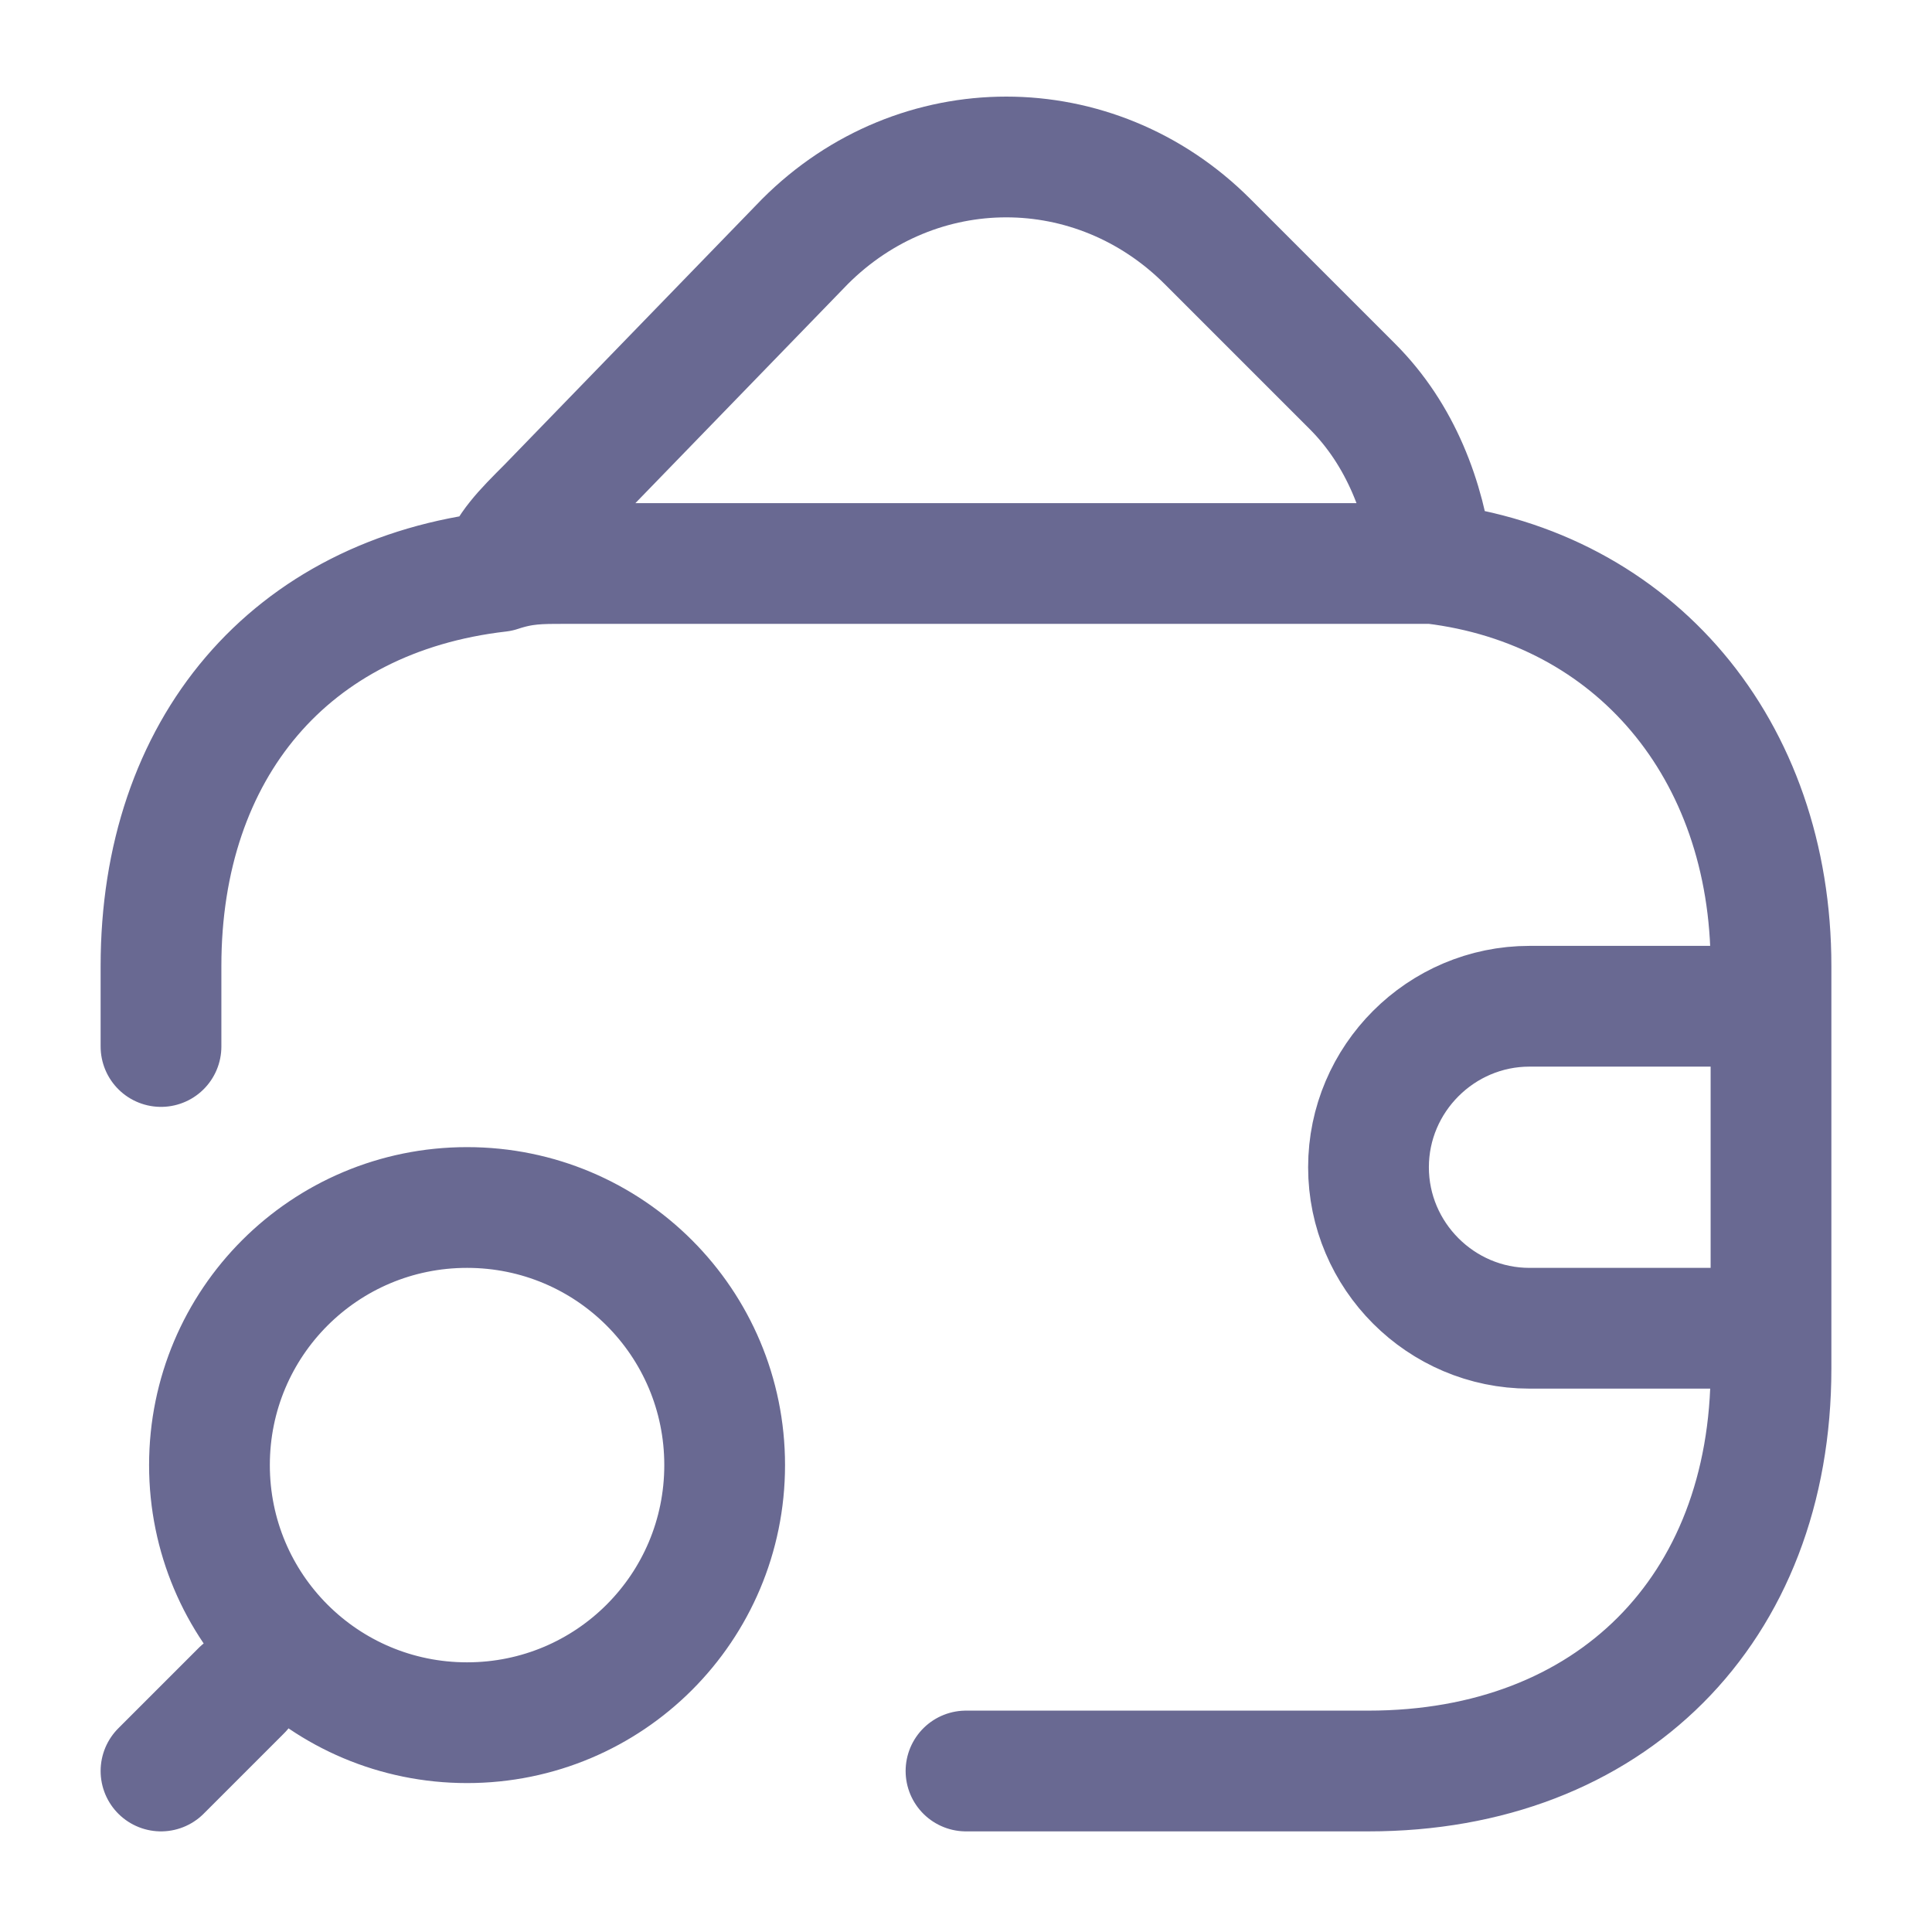 <svg width="24" height="24" viewBox="0 0 24 24" fill="none" xmlns="http://www.w3.org/2000/svg">
<path d="M12 22H17C20 22 22 20 22 17V12C22 9.3 20.3 7.3 17.8 7M17.8 7C17.6 7 17.3 7 17 7H7C6.7 7 6.5 7 6.2 7.1M17.8 7C17.7 6.2 17.4 5.4 16.8 4.8L15 3C13.6 1.6 11.4 1.6 10 3L6.8 6.3C6.5 6.6 6.3 6.8 6.2 7.1M6.2 7.1C3.6 7.4 2 9.3 2 12C2 12.3 2 12.7 2 13M22 12.5H19C17.9 12.5 17 13.4 17 14.5C17 15.6 17.9 16.5 19 16.5H22M2 22L3 21M5.802 21.4C7.572 21.4 9.002 19.97 9.002 18.2C9.002 16.43 7.572 15 5.802 15C4.032 15 2.602 16.43 2.602 18.2C2.602 19.97 4.032 21.4 5.802 21.4Z" stroke="#696992" stroke-width="1.5" stroke-linecap="round" stroke-linejoin="round"/>
</svg>
